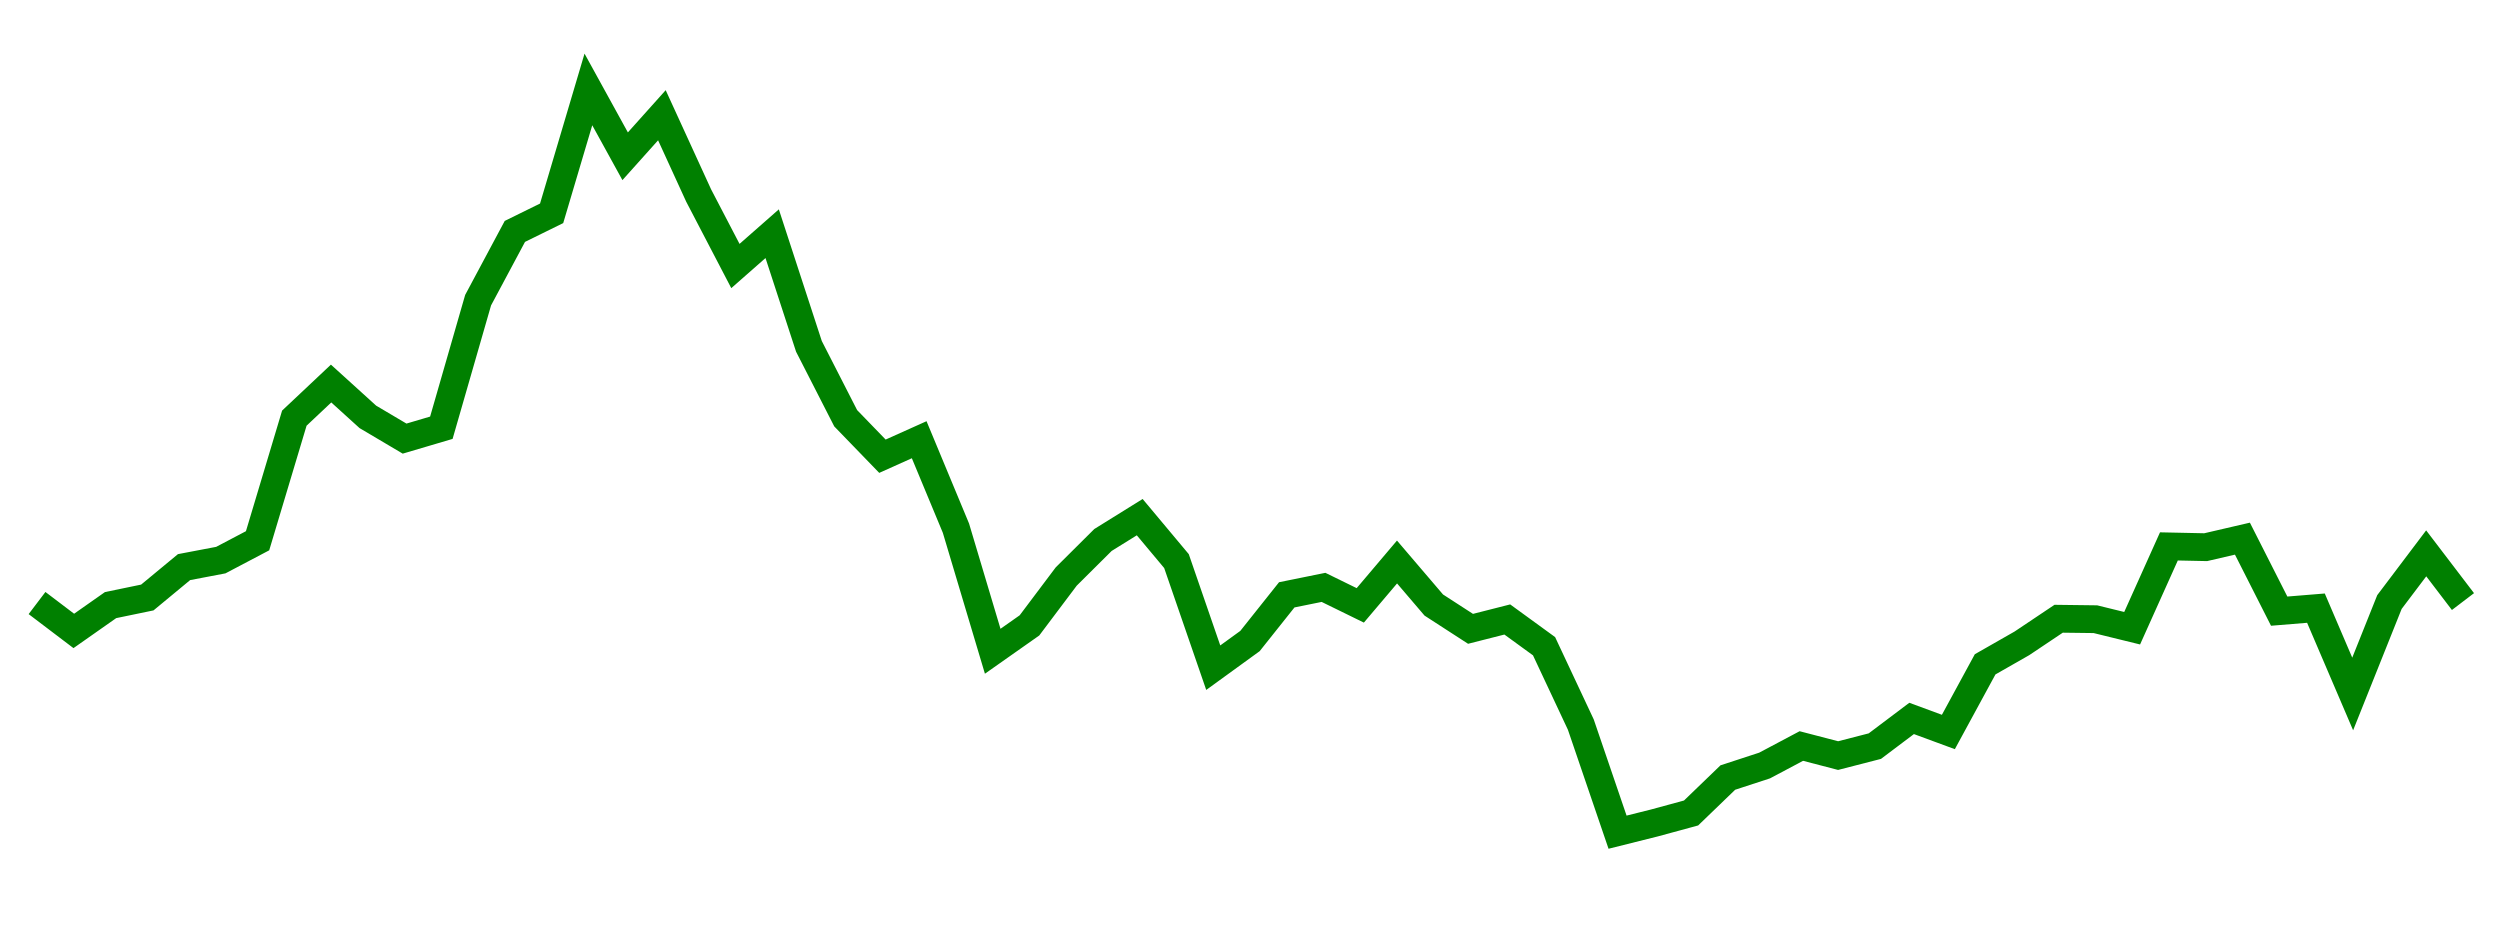 
    <svg width="135" height="50" xmlns="http://www.w3.org/2000/svg">
      <path d="M2,32.564L3.985,34.07L5.97,32.676L7.955,32.265L9.939,30.624L11.924,30.246L13.909,29.201L15.894,22.58L17.879,20.711L19.864,22.511L21.848,23.685L23.833,23.098L25.818,16.209L27.803,12.496L29.788,11.519L31.773,4.83L33.758,8.438L35.742,6.223L37.727,10.558L39.712,14.365L41.697,12.62L43.682,18.703L45.667,22.585L47.652,24.636L49.636,23.745L51.621,28.521L53.606,35.168L55.591,33.771L57.576,31.132L59.561,29.159L61.545,27.926L63.53,30.299L65.515,36.055L67.5,34.615L69.485,32.121L71.47,31.718L73.455,32.69L75.439,30.348L77.424,32.672L79.409,33.957L81.394,33.452L83.379,34.896L85.364,39.127L87.348,44.938L89.333,44.441L91.318,43.901L93.303,41.987L95.288,41.338L97.273,40.285L99.258,40.802L101.242,40.291L103.227,38.795L105.212,39.527L107.197,35.874L109.182,34.741L111.167,33.412L113.152,33.437L115.136,33.924L117.121,29.506L119.106,29.548L121.091,29.087L123.076,33.002L125.061,32.84L127.045,37.475L129.03,32.51L131.015,29.881L133,32.485" fill="none" stroke="green" stroke-width="1.5"/>
    </svg>
  